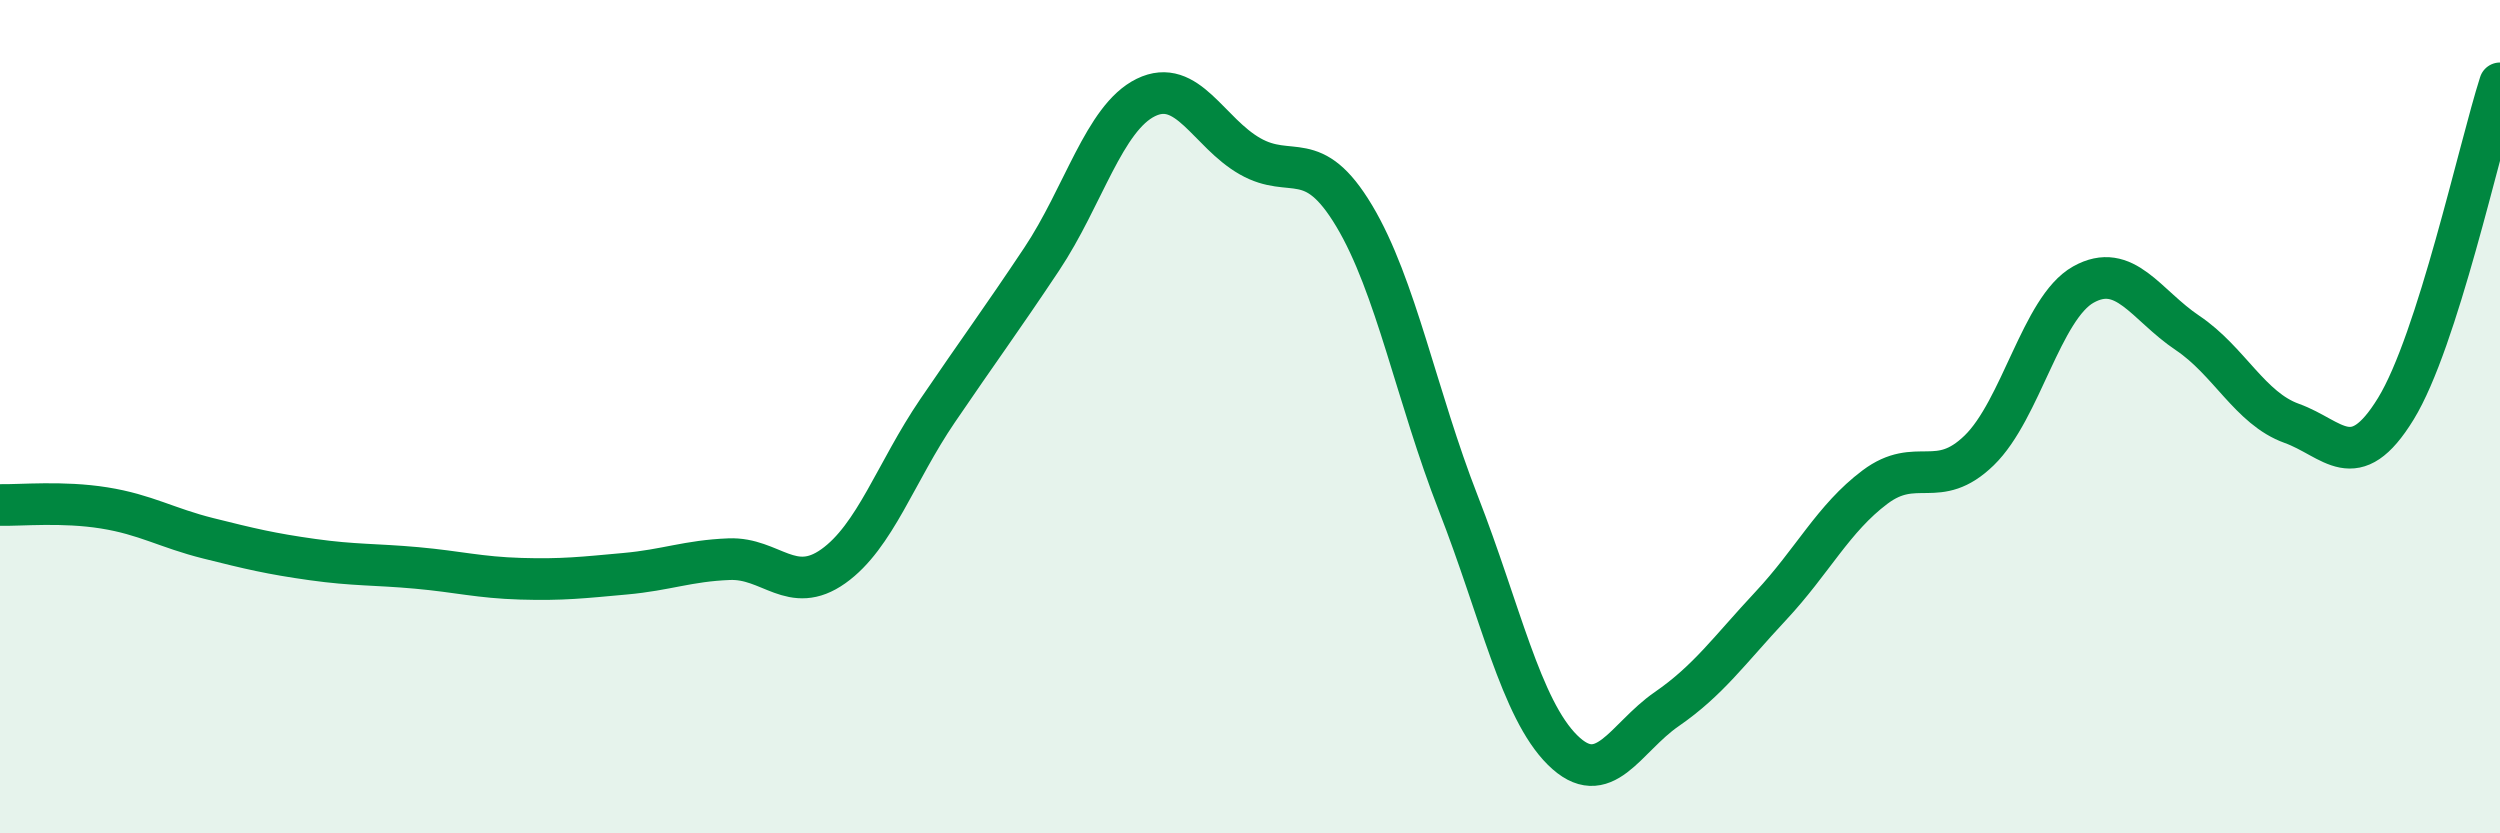 
    <svg width="60" height="20" viewBox="0 0 60 20" xmlns="http://www.w3.org/2000/svg">
      <path
        d="M 0,12.12 C 0.5,12.13 1.5,12.03 2.5,12.19 C 3.5,12.35 4,12.67 5,12.92 C 6,13.17 6.5,13.29 7.5,13.43 C 8.5,13.57 9,13.54 10,13.63 C 11,13.72 11.5,13.86 12.5,13.89 C 13.5,13.92 14,13.86 15,13.77 C 16,13.68 16.5,13.46 17.5,13.42 C 18.5,13.38 19,14.3 20,13.59 C 21,12.88 21.5,11.33 22.5,9.86 C 23.5,8.39 24,7.72 25,6.22 C 26,4.72 26.5,2.83 27.5,2.34 C 28.5,1.85 29,3.18 30,3.75 C 31,4.32 31.5,3.51 32.5,5.18 C 33.5,6.85 34,9.52 35,12.08 C 36,14.64 36.5,17.01 37.5,18 C 38.5,18.99 39,17.71 40,17.02 C 41,16.33 41.5,15.61 42.5,14.54 C 43.5,13.47 44,12.44 45,11.69 C 46,10.94 46.5,11.78 47.5,10.81 C 48.5,9.84 49,7.39 50,6.83 C 51,6.27 51.5,7.32 52.5,7.99 C 53.5,8.66 54,9.8 55,10.16 C 56,10.52 56.5,11.44 57.5,9.81 C 58.5,8.18 59.5,3.56 60,2L60 20L0 20Z"
        fill="#008740"
        opacity="0.1"
        stroke-linecap="round"
        stroke-linejoin="round"
      />
      <path
        d="M 0,12.12 C 0.5,12.13 1.5,12.03 2.5,12.19 C 3.5,12.35 4,12.67 5,12.92 C 6,13.17 6.5,13.29 7.5,13.43 C 8.5,13.57 9,13.54 10,13.63 C 11,13.72 11.5,13.86 12.5,13.89 C 13.5,13.92 14,13.86 15,13.77 C 16,13.68 16.5,13.46 17.5,13.42 C 18.5,13.38 19,14.3 20,13.59 C 21,12.88 21.5,11.33 22.5,9.86 C 23.5,8.39 24,7.72 25,6.22 C 26,4.72 26.5,2.83 27.5,2.34 C 28.5,1.85 29,3.18 30,3.75 C 31,4.32 31.5,3.51 32.5,5.18 C 33.5,6.85 34,9.52 35,12.08 C 36,14.64 36.5,17.01 37.5,18 C 38.5,18.99 39,17.71 40,17.02 C 41,16.33 41.5,15.61 42.5,14.54 C 43.5,13.47 44,12.44 45,11.69 C 46,10.94 46.5,11.78 47.5,10.81 C 48.5,9.84 49,7.39 50,6.83 C 51,6.27 51.5,7.32 52.5,7.99 C 53.5,8.66 54,9.8 55,10.16 C 56,10.52 56.5,11.44 57.5,9.81 C 58.5,8.18 59.5,3.56 60,2"
        stroke="#008740"
        stroke-width="1"
        fill="none"
        stroke-linecap="round"
        stroke-linejoin="round"
      />
    </svg>
  